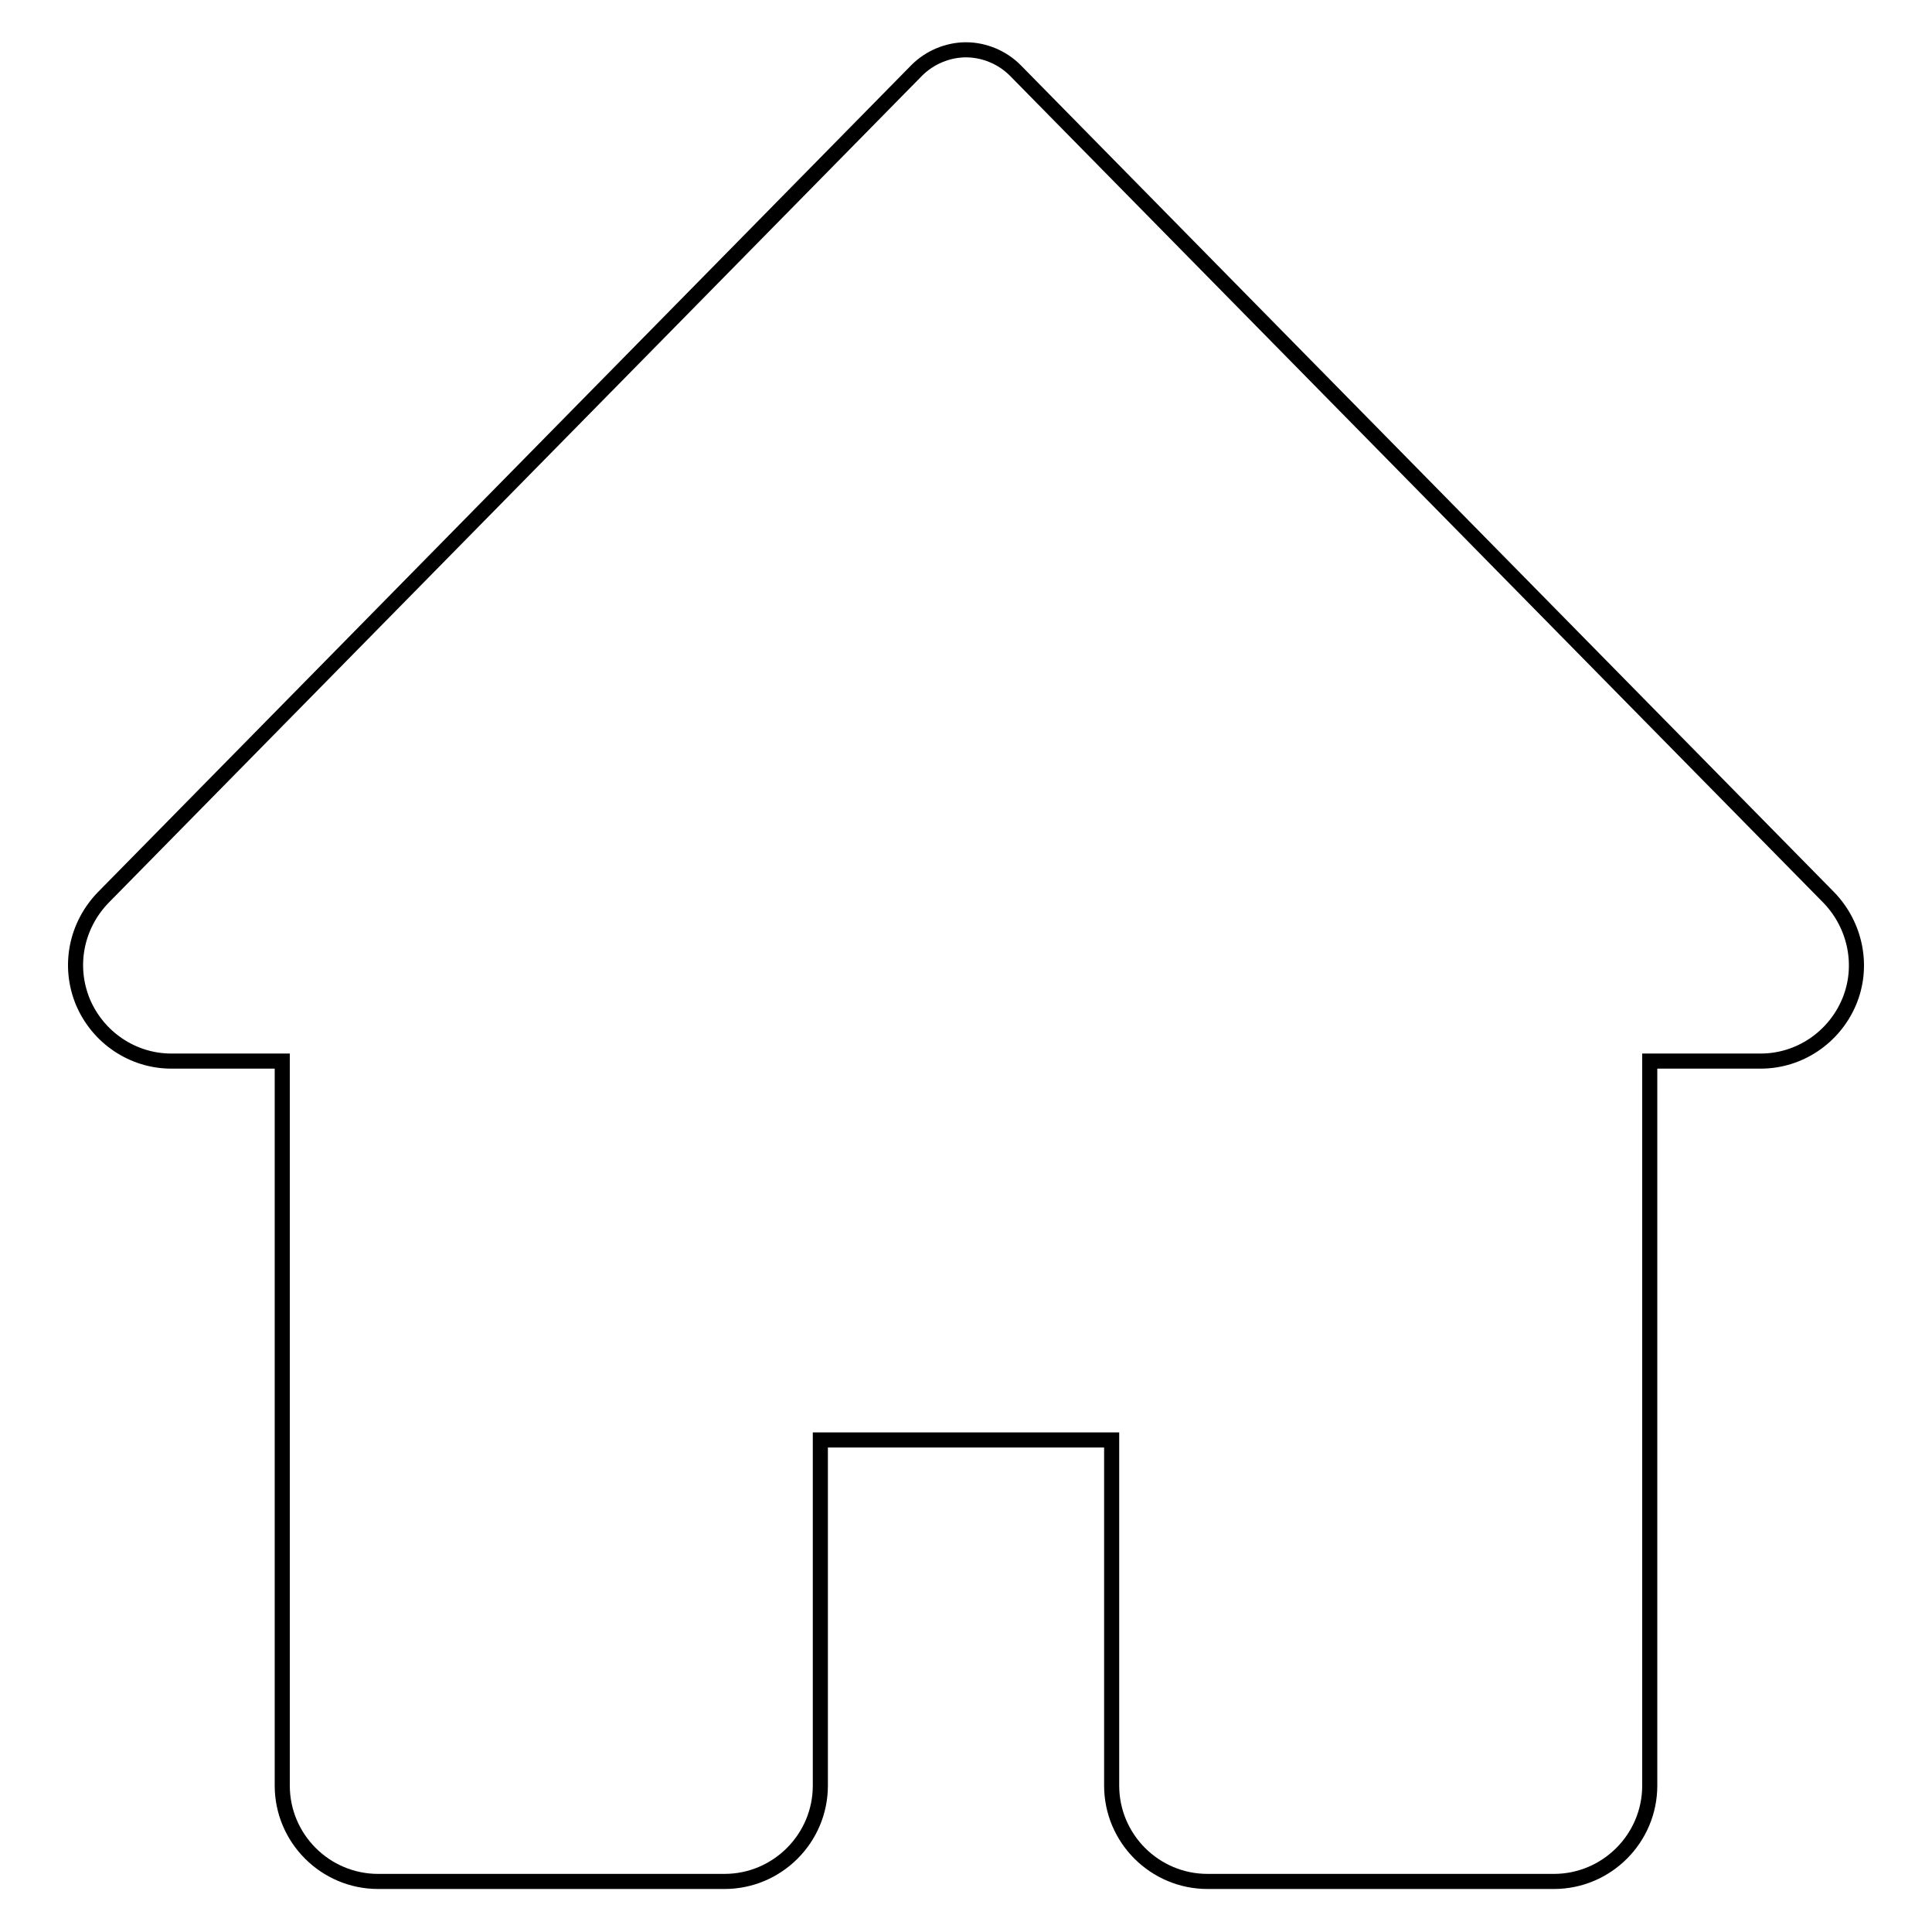<?xml version="1.0" encoding="utf-8"?>
<!-- Svg Vector Icons : http://www.onlinewebfonts.com/icon -->
<!DOCTYPE svg PUBLIC "-//W3C//DTD SVG 1.1//EN" "http://www.w3.org/Graphics/SVG/1.1/DTD/svg11.dtd">
<svg version="1.1" xmlns="http://www.w3.org/2000/svg" xmlns:xlink="http://www.w3.org/1999/xlink" x="0px" y="0px" viewBox="0 0 256 256" enable-background="new 0 0 256 256" xml:space="preserve">
<g> <path stroke-width="2" fill-opacity="0" stroke="#000000"  d="M242.3,118.9L134.5,9.3c-1.7-1.7-4.1-2.7-6.5-2.7s-4.8,1-6.5,2.7L13.7,118.9c-3.6,3.7-4.7,9.1-2.7,13.9 c2,4.7,6.6,7.8,11.7,7.8h14.7v96c0,7,5.7,12.7,12.7,12.7H96c7,0,12.7-5.7,12.7-12.7v-45.8h38.6v45.8c0,7,5.7,12.7,12.7,12.7h45.9 c7,0,12.7-5.7,12.7-12.7v-96h14.7c5.1,0,9.7-3.1,11.7-7.8C247,128.1,245.9,122.6,242.3,118.9L242.3,118.9z"/></g>
</svg>